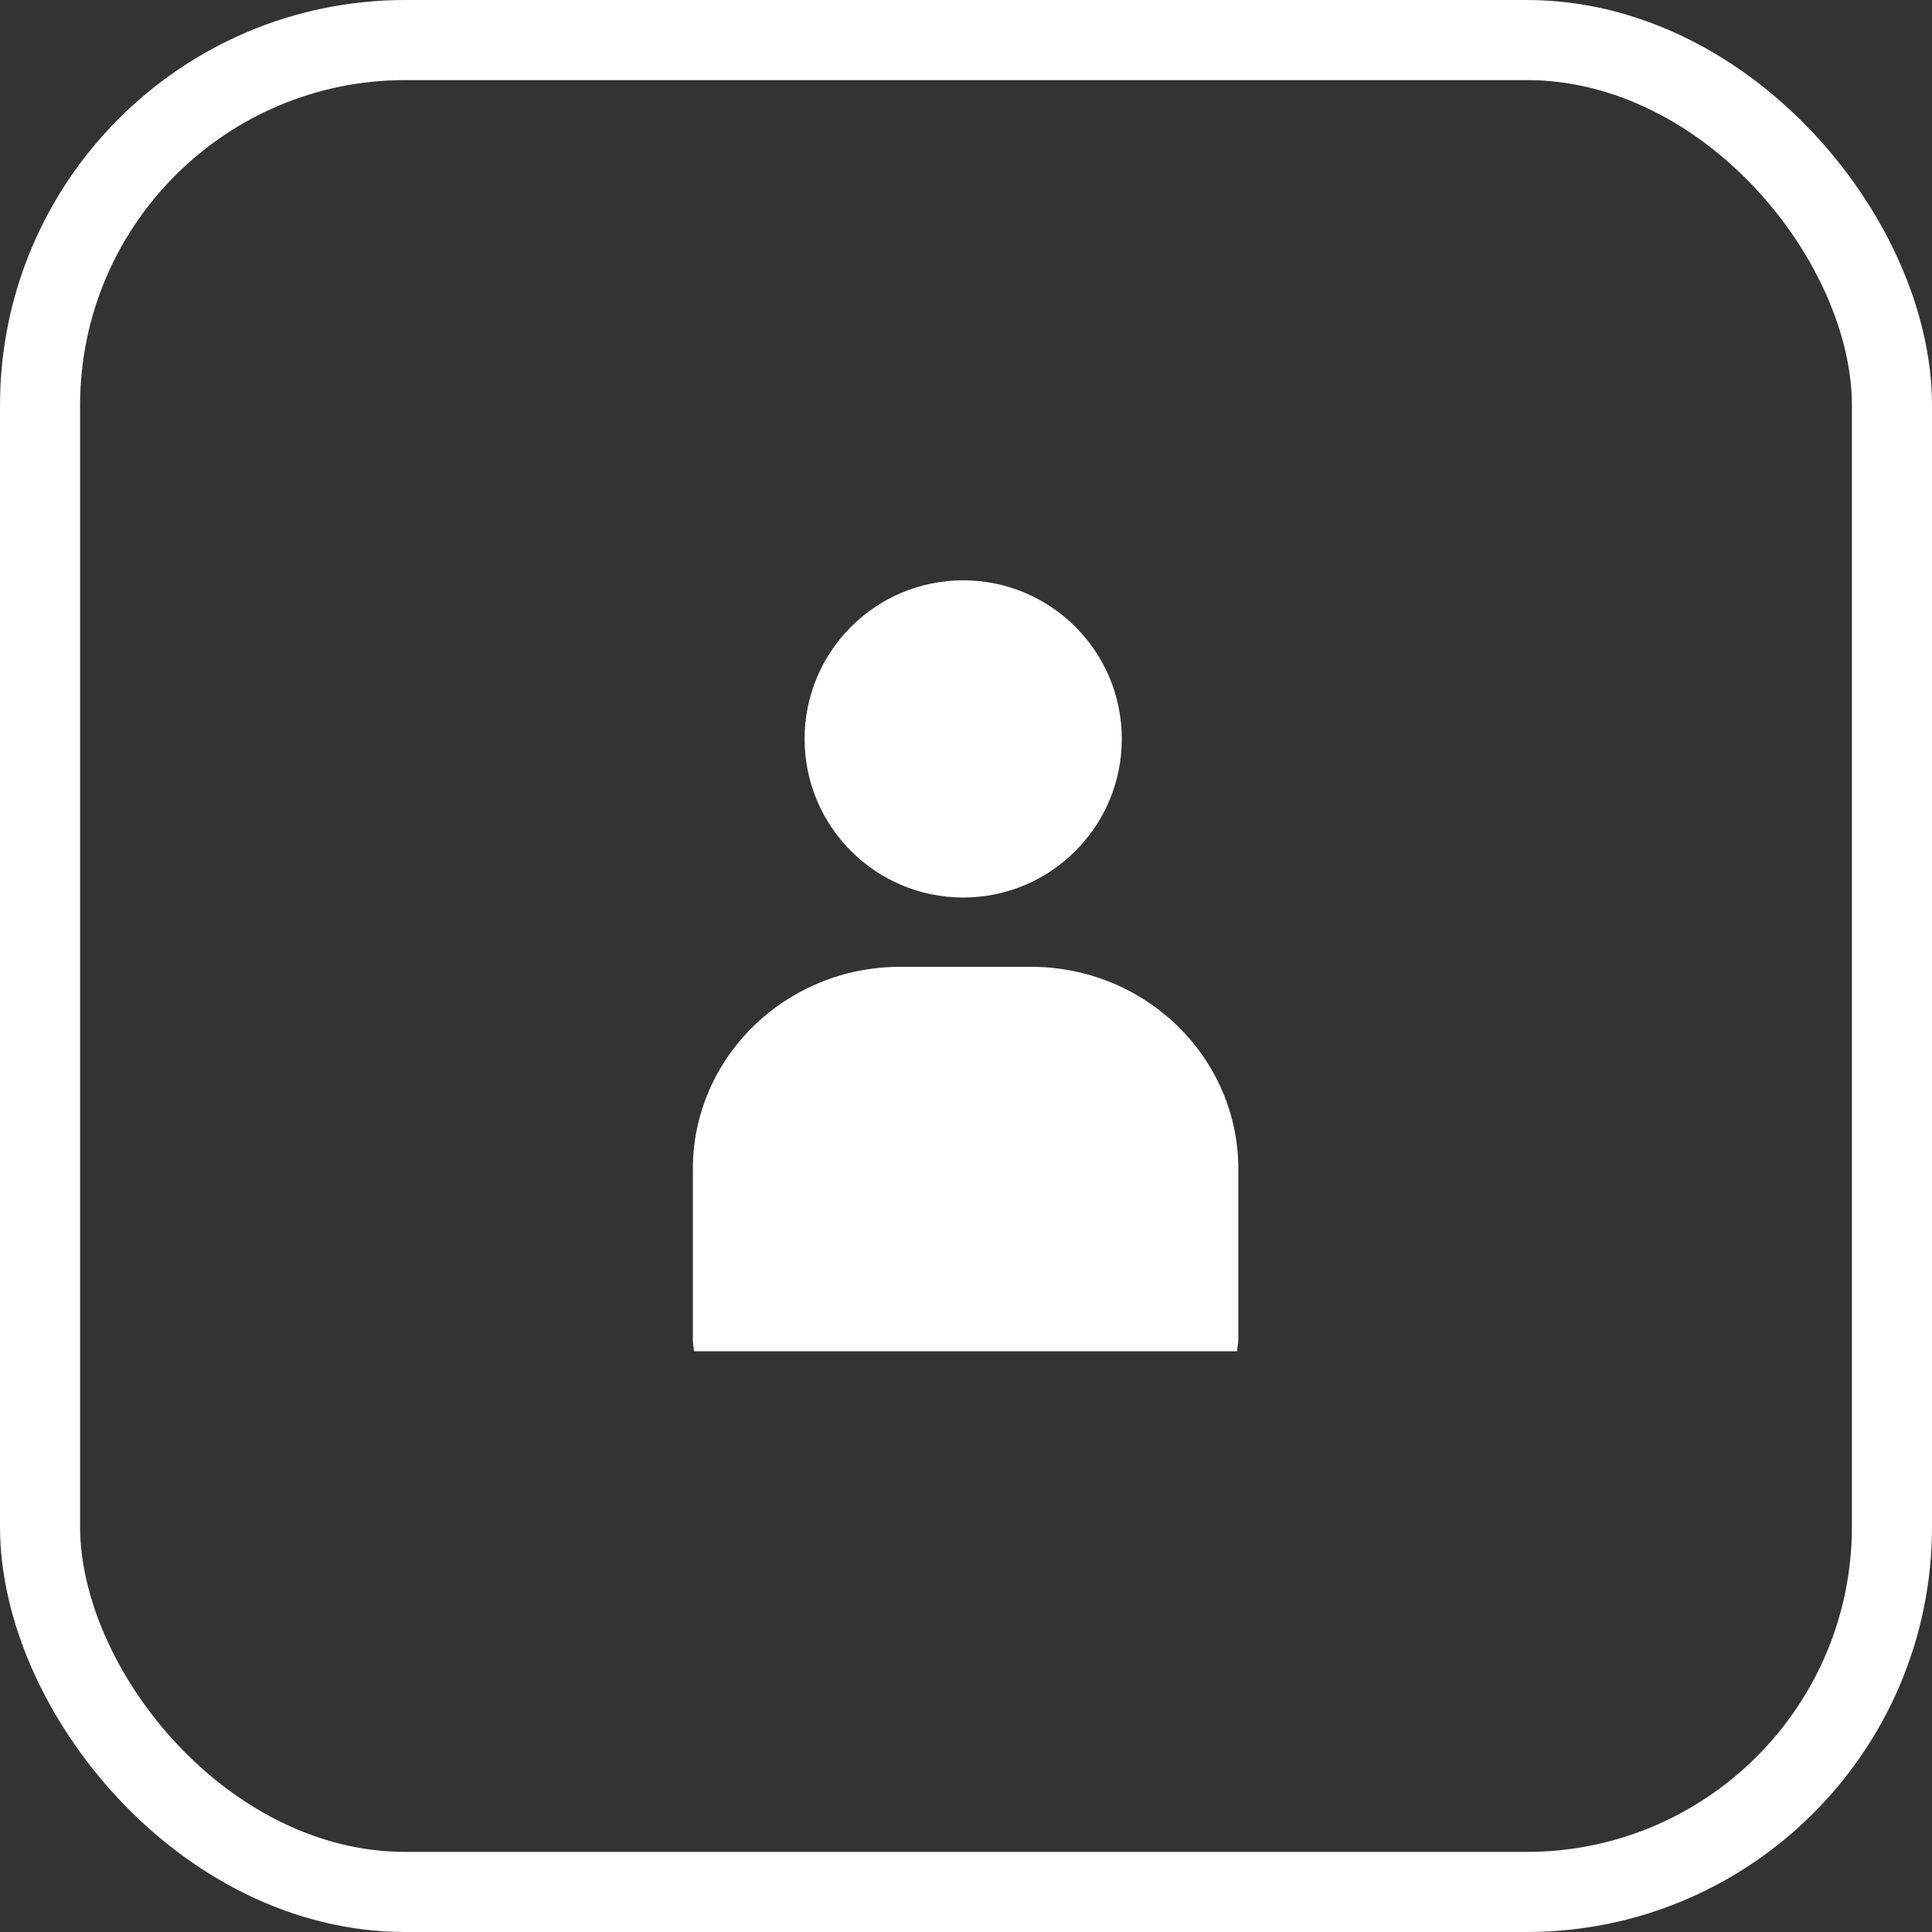 <?xml version="1.0" encoding="UTF-8"?>
<svg id="Layer_2" xmlns="http://www.w3.org/2000/svg" viewBox="0 0 48.24 48.24">
  <rect x="0" y="0" width="48.24" height="48.24" fill="#333333" stroke="none"/>
  <defs>
    <style>
      .cls-1 {
        fill: #fff;
      }

      .cls-2 {
        fill: none;
        stroke: #fff;
        stroke-miterlimit: 10;
        stroke-width: 2px;
      }
    </style>
  </defs>
  <g id="navegador">
    <g>
      <g>
        <path class="cls-1" d="M30.89,33.74c0-.1.03-.19.03-.29v-4.26c0-2.79-2.32-5.05-5.18-5.05h-3.26c-2.86,0-5.18,2.26-5.18,5.05v4.26c0,.1.02.19.03.29h13.55Z"/>
        <circle class="cls-1" cx="24.05" cy="18.45" r="3.96"/>
      </g>
      <rect class="cls-2" x="1" y="1" width="46.24" height="46.24" rx="9.12" ry="9.12"/>
    </g>
  </g>
</svg>
